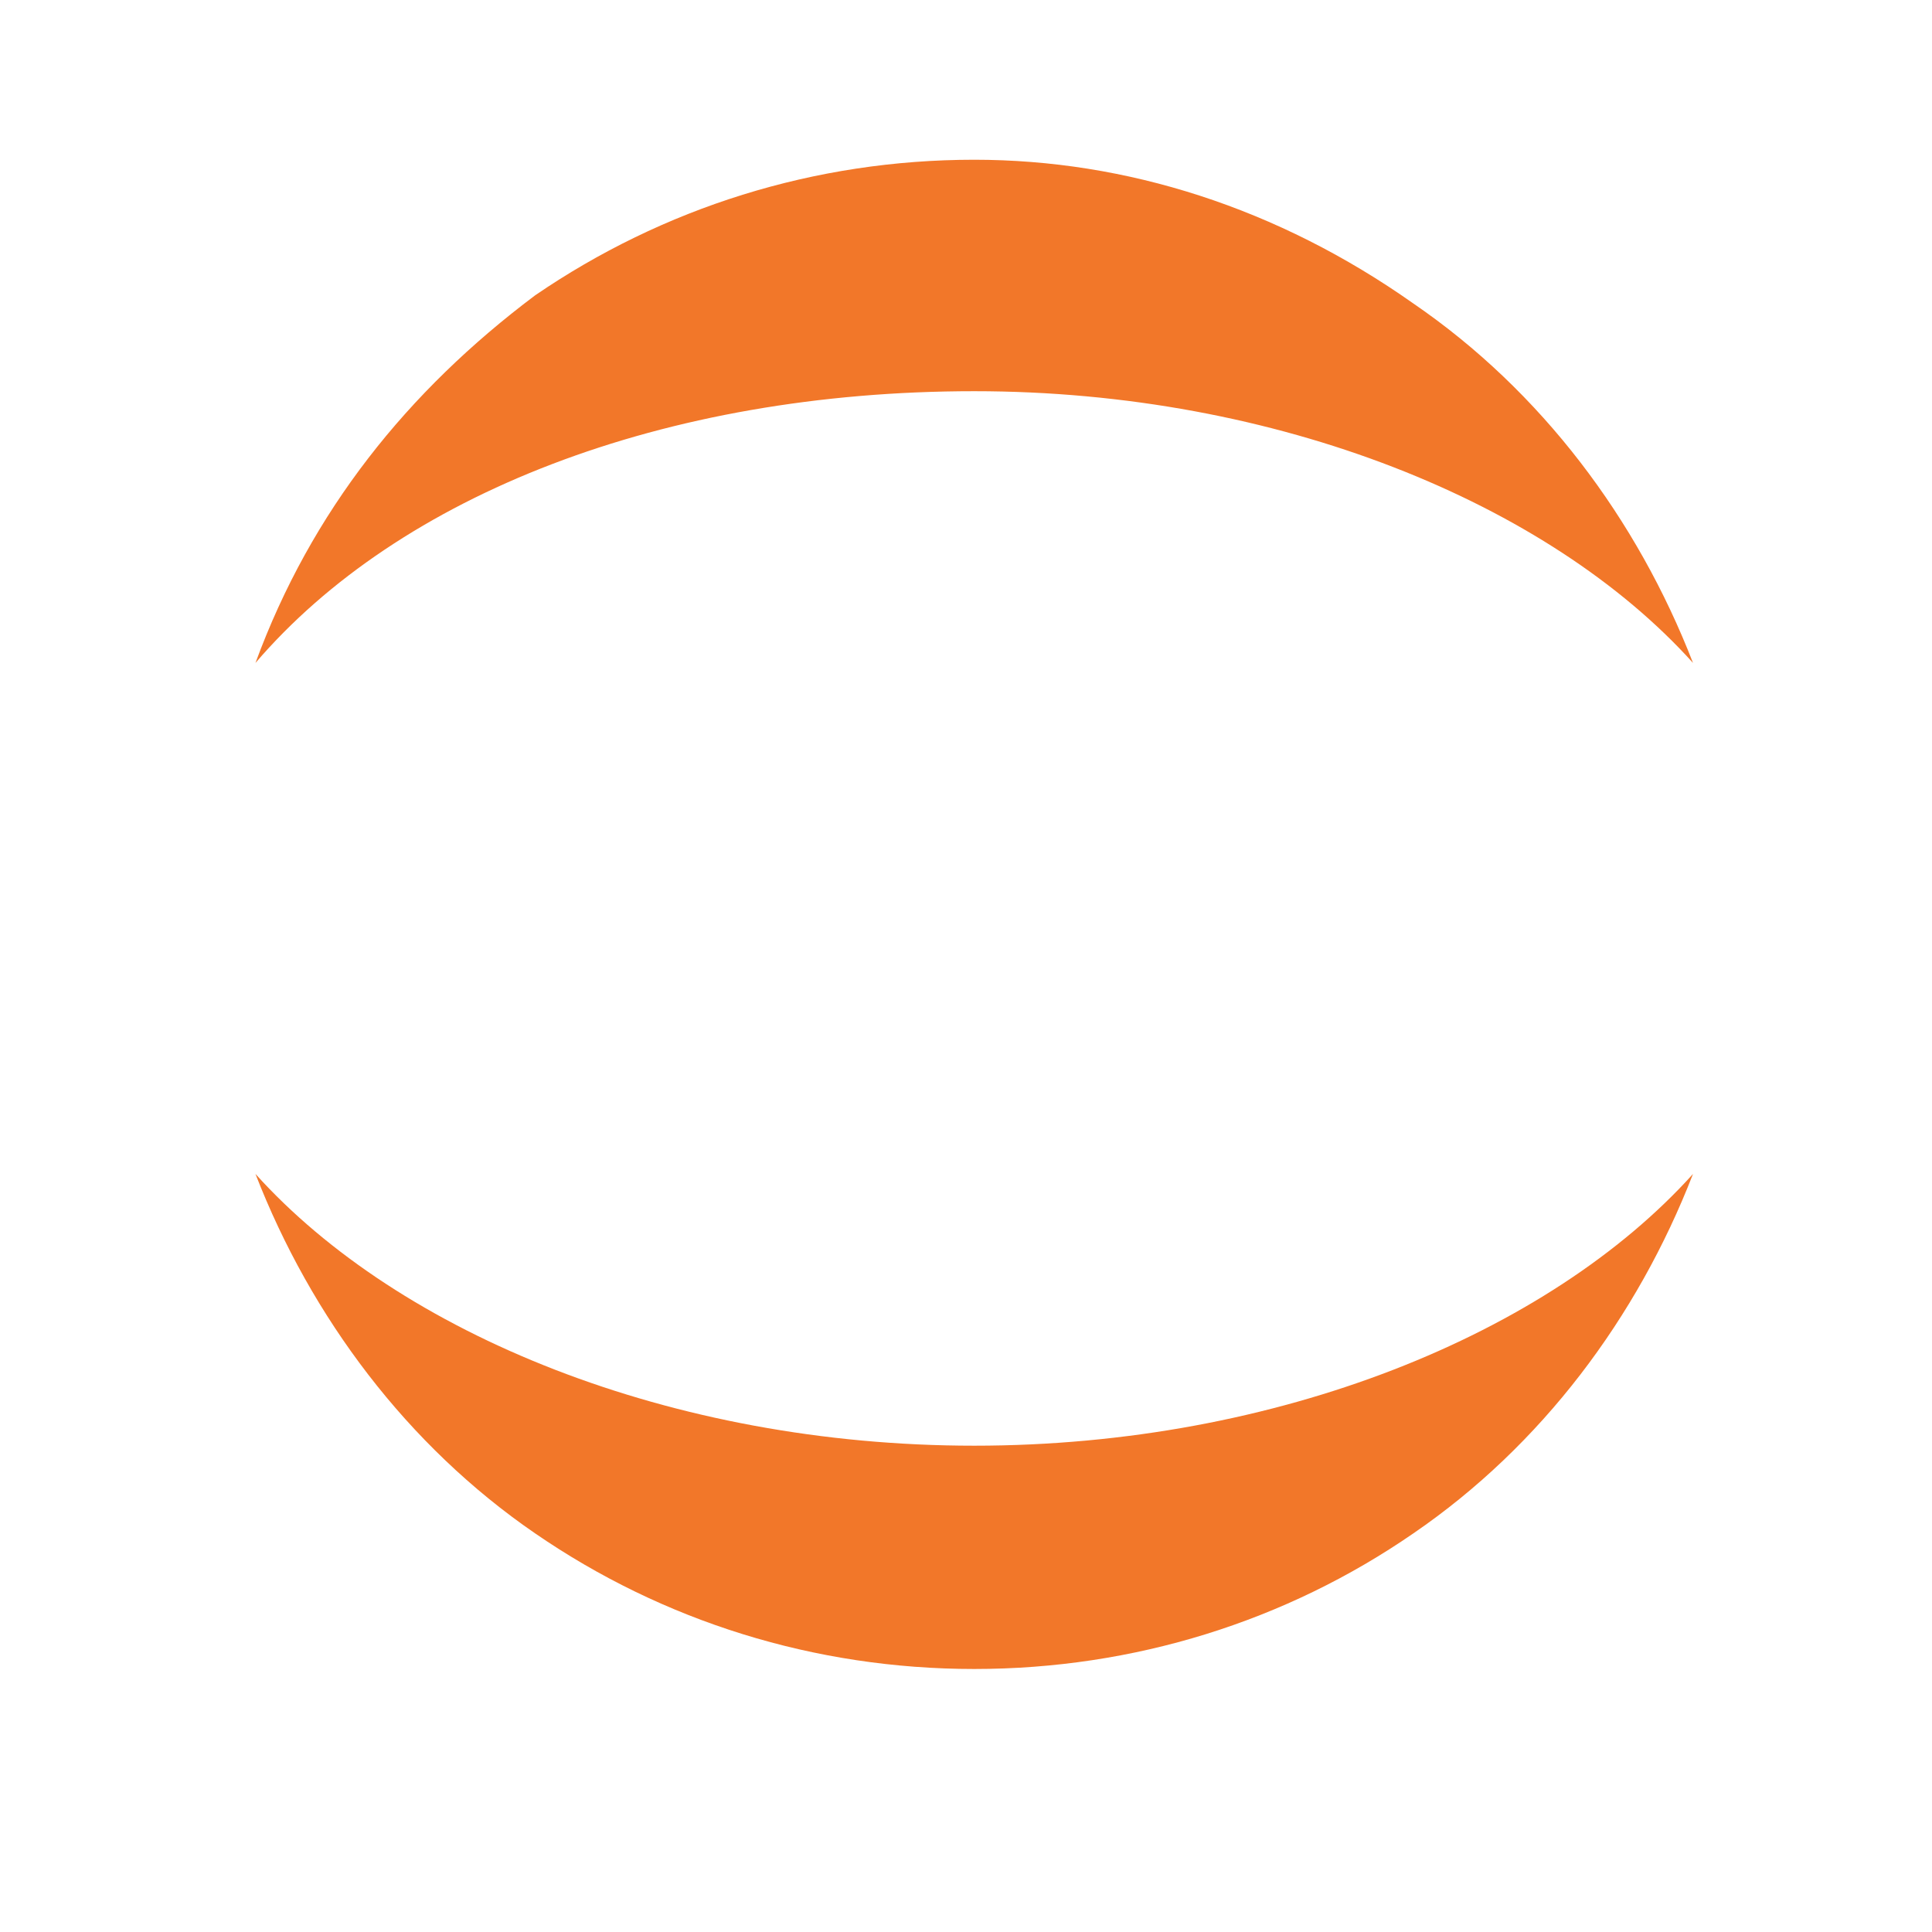 <svg width="66" height="66" viewBox="0 0 66 66" fill="none" xmlns="http://www.w3.org/2000/svg">
    <path d="M33.281 49.387C22.911 49.387 13.64 45.558 8.727 40.103C10.634 45.016 13.918 49.387 18.277 52.38C22.647 55.386 27.826 57.015 33.281 57.015C38.737 57.015 43.93 55.386 48.286 52.38C52.657 49.387 55.929 45.016 57.836 40.103C52.923 45.56 43.651 49.387 33.281 49.387ZM33.281 13.364C43.651 13.364 52.923 17.192 57.836 22.647C55.929 17.734 52.657 13.364 48.286 10.37C43.651 7.098 38.473 5.457 33.281 5.457C27.824 5.457 22.647 7.1 18.277 10.092C13.92 13.364 10.634 17.456 8.727 22.647C13.64 16.912 22.647 13.364 33.281 13.364Z" fill="#F27729"/>
</svg>